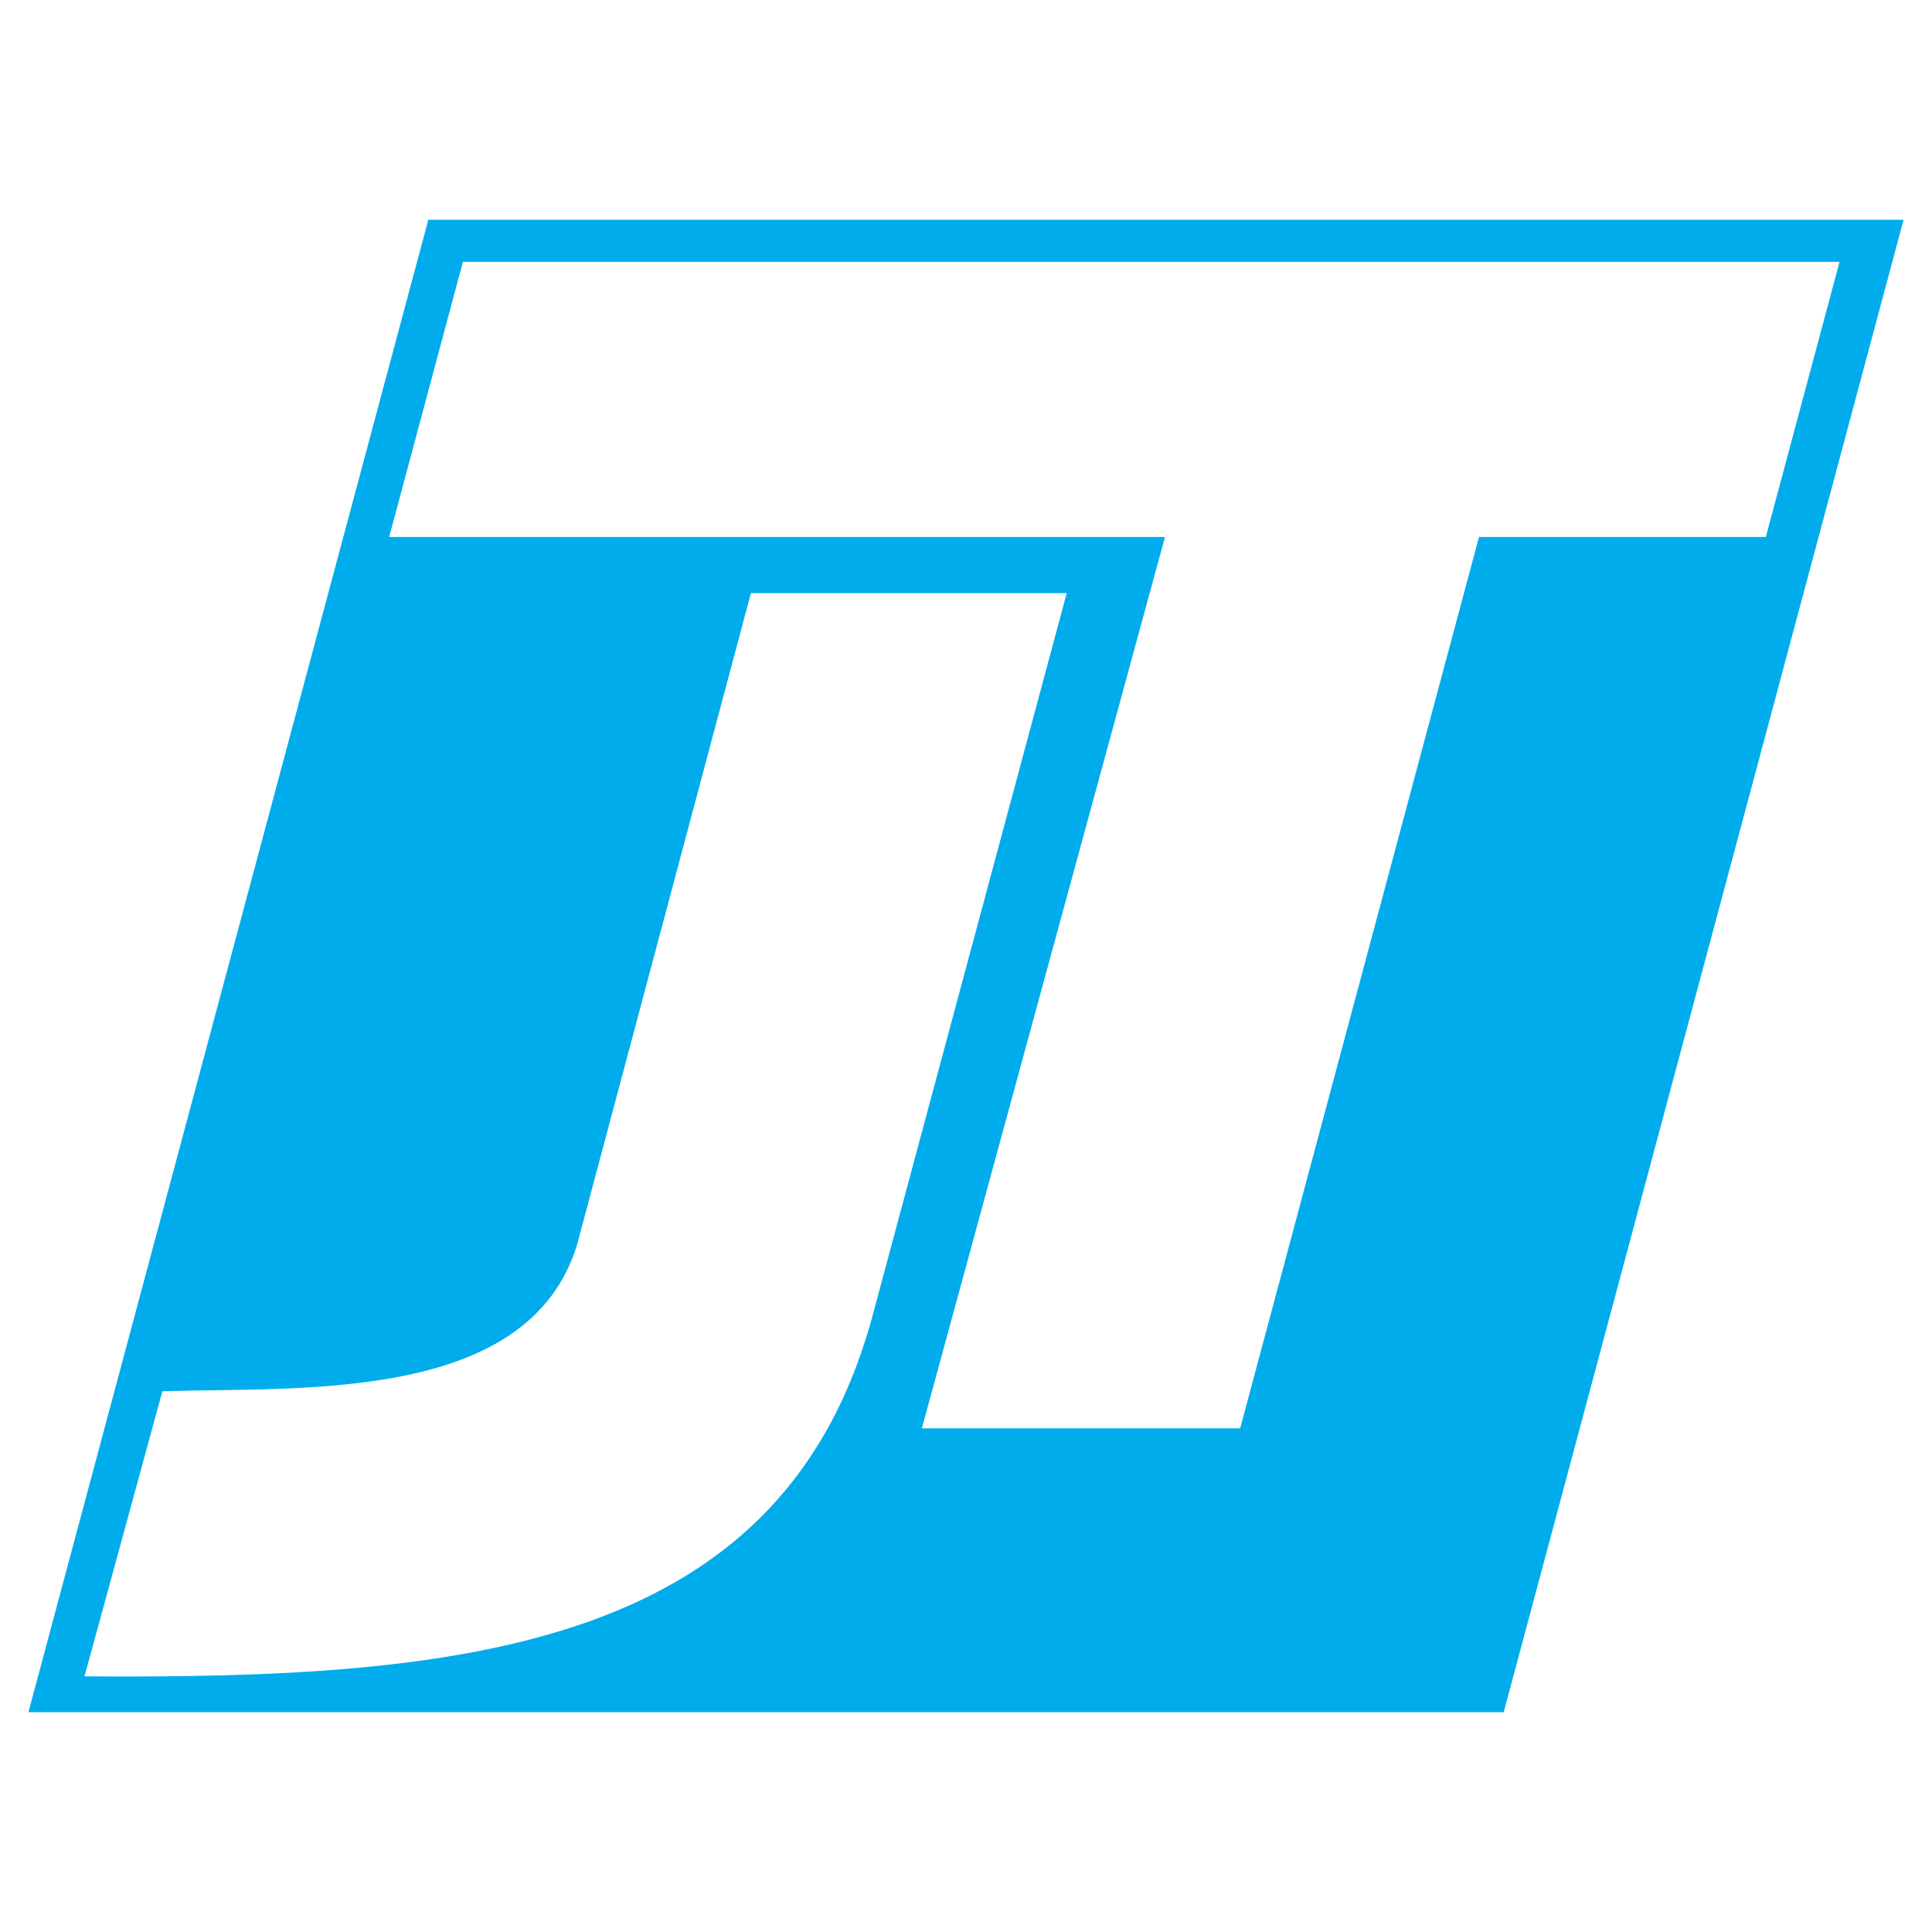 <svg xmlns="http://www.w3.org/2000/svg" width="2500" height="2500" viewBox="0 0 192.756 192.756"><g fill-rule="evenodd" clip-rule="evenodd"><path fill="#fff" d="M0 0h192.756v192.756H0V0z"/><path d="M147.559 53.578l-23.826 88.926H91.974l24.256-88.926H38.828l7.356-27.452h137.347l-7.355 27.452h-28.617zM8.43 167.252l7.771-28.449c13.942-.424 36.583 1.186 41.381-14.648l17.337-64.979h31.508L87.284 130.41c-8.689 34.102-40.67 37.111-78.854 36.842zM42.733 21.926h147.188L150.023 170.83H2.834L42.733 21.926z" fill="#00acec"/></g></svg>